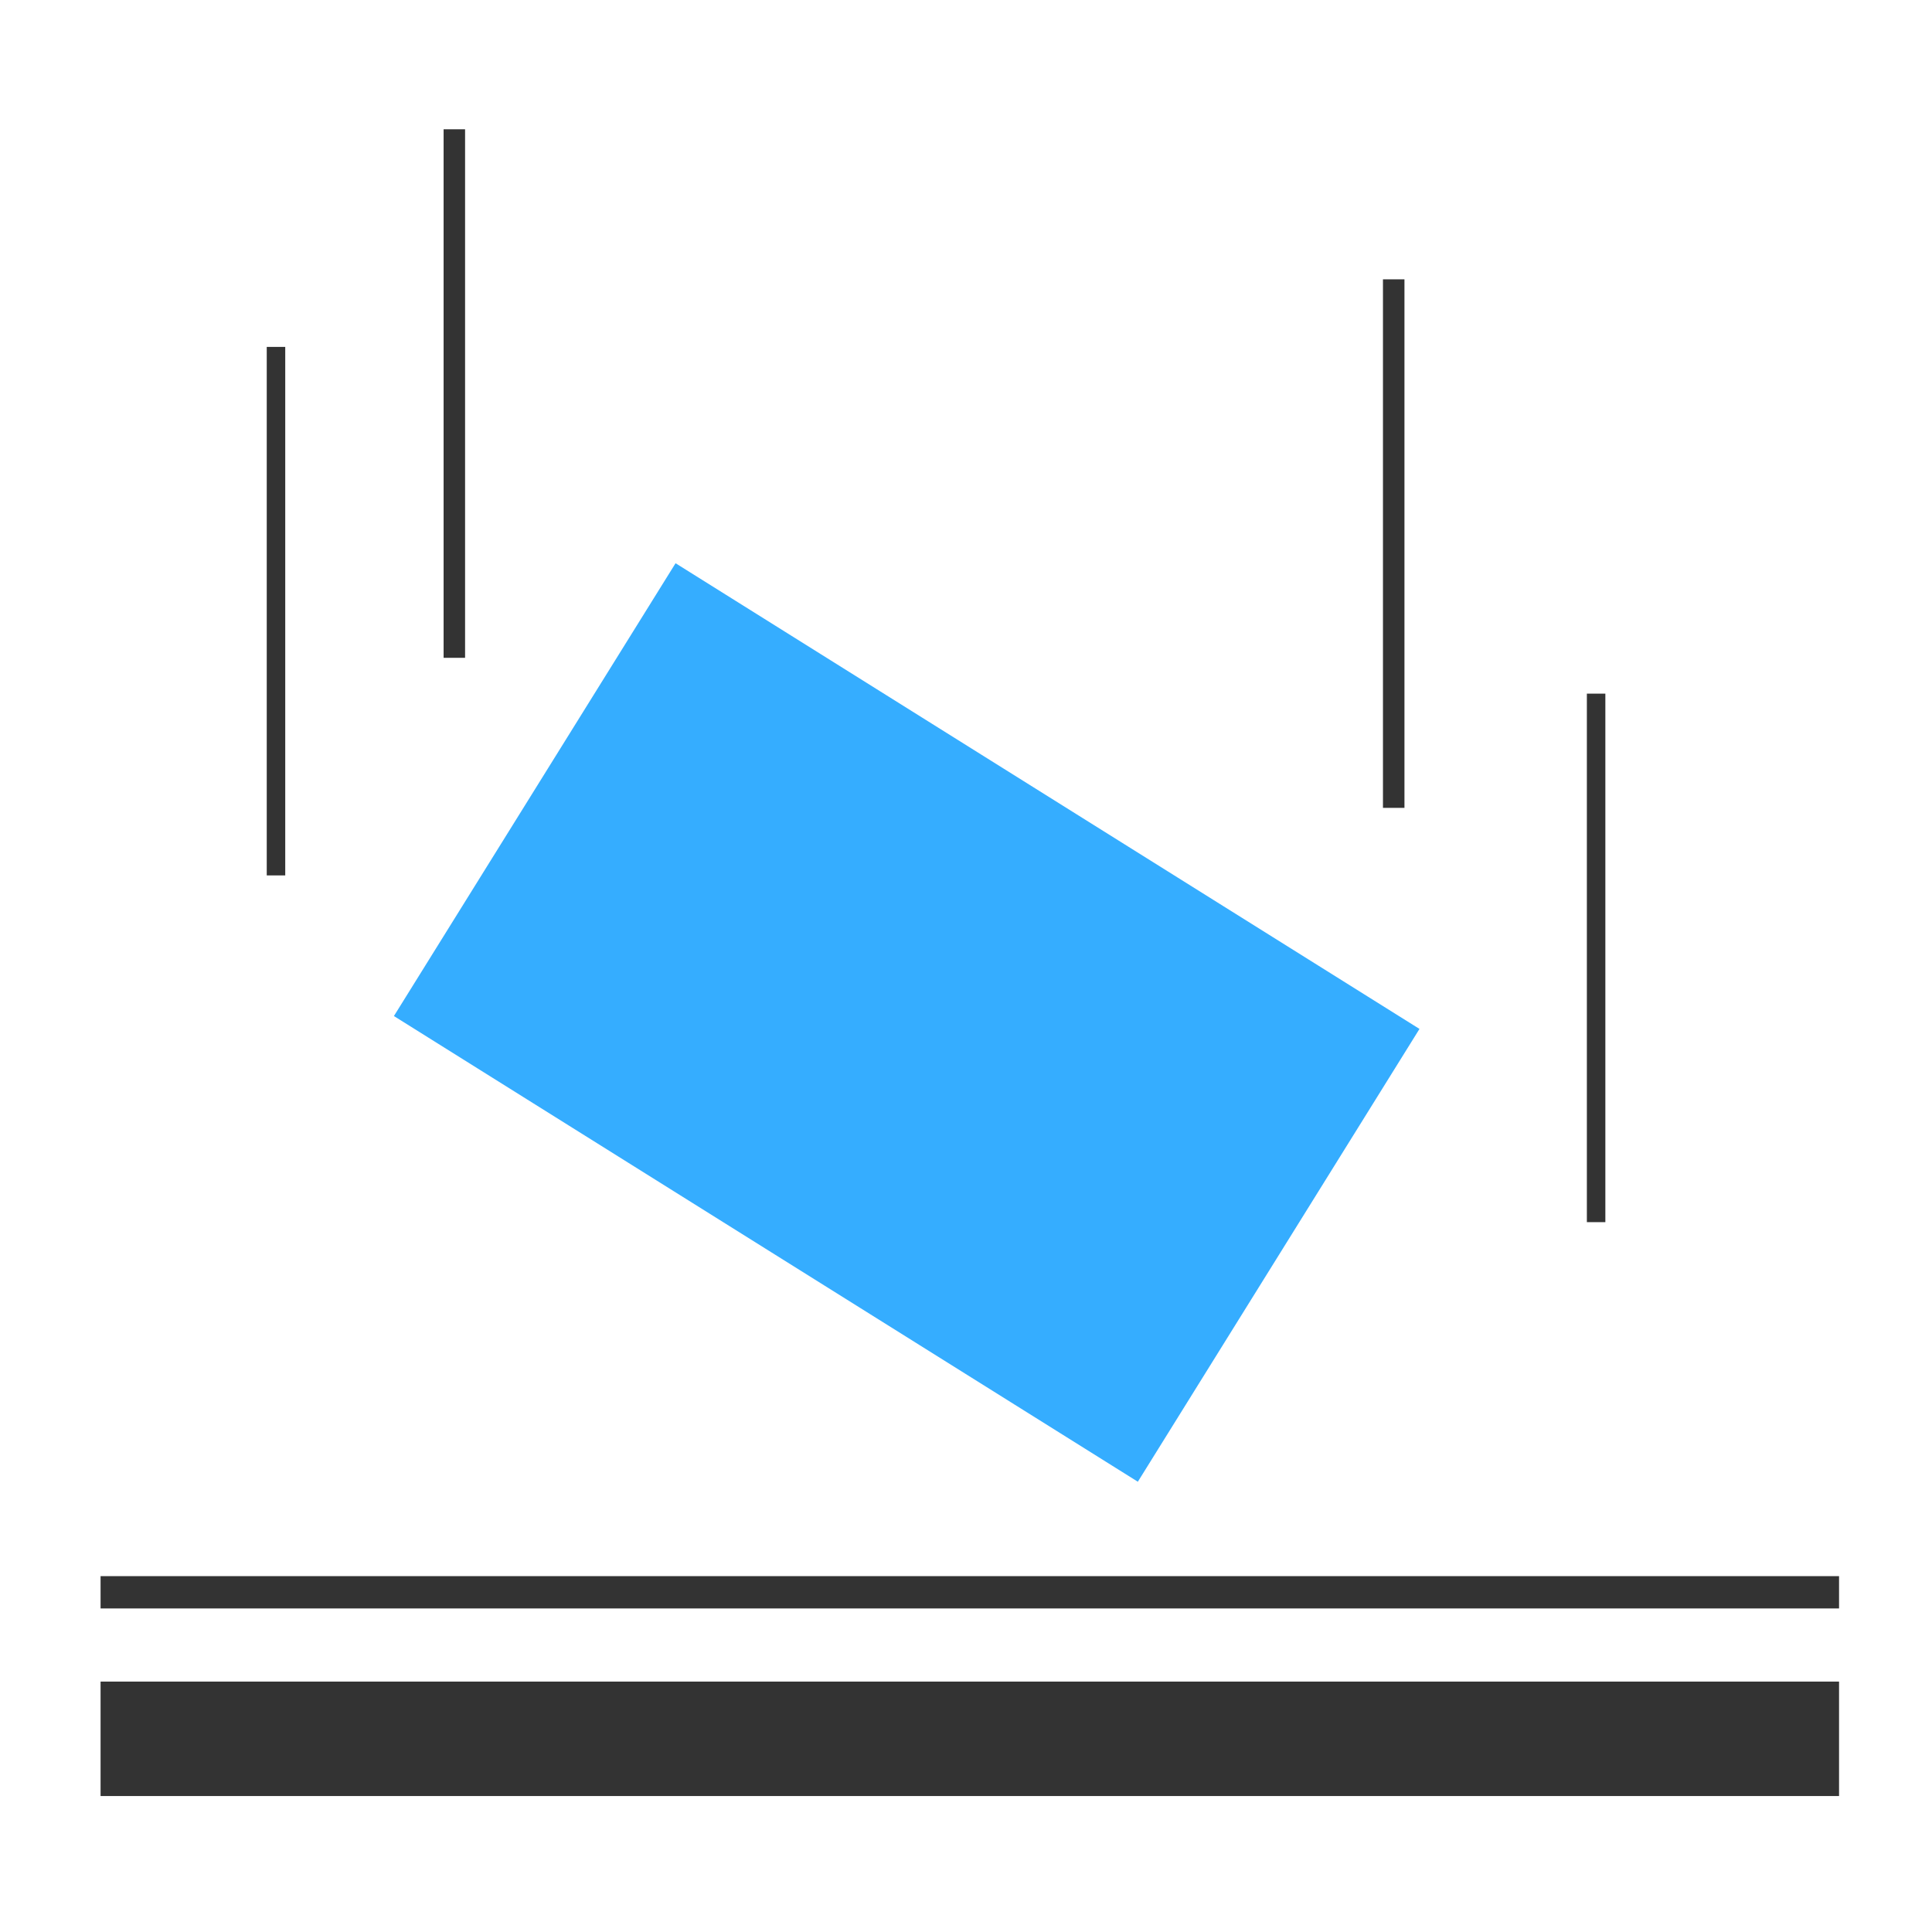 <svg width="72" height="72" viewBox="0 0 72 72" fill="none" xmlns="http://www.w3.org/2000/svg">
<path fill-rule="evenodd" clip-rule="evenodd" d="M25.176 20.99L52.9 38.345L42.404 55.22L14.68 37.865L25.176 20.99Z" fill="#35ADFF"/>
<path opacity="0.8" fill-rule="evenodd" clip-rule="evenodd" d="M9.941 32.624H10.63V12.928H9.941V32.624Z" fill="black"/>
<path opacity="0.8" fill-rule="evenodd" clip-rule="evenodd" d="M59.138 45.546H59.827V25.85H59.138V45.546Z" fill="black"/>
<path opacity="0.8" fill-rule="evenodd" clip-rule="evenodd" d="M51.539 30.107H52.34V10.41H51.539V30.107Z" fill="black"/>
<path opacity="0.8" fill-rule="evenodd" clip-rule="evenodd" d="M16.532 24.515H17.332V4.818H16.532V24.515Z" fill="black"/>
<path opacity="0.8" fill-rule="evenodd" clip-rule="evenodd" d="M3.748 59.942H68.536V58.738H3.748V59.942Z" fill="black"/>
<path opacity="0.8" fill-rule="evenodd" clip-rule="evenodd" d="M3.748 66.933H68.536V62.668H3.748V66.933Z" fill="black"/>
</svg>
